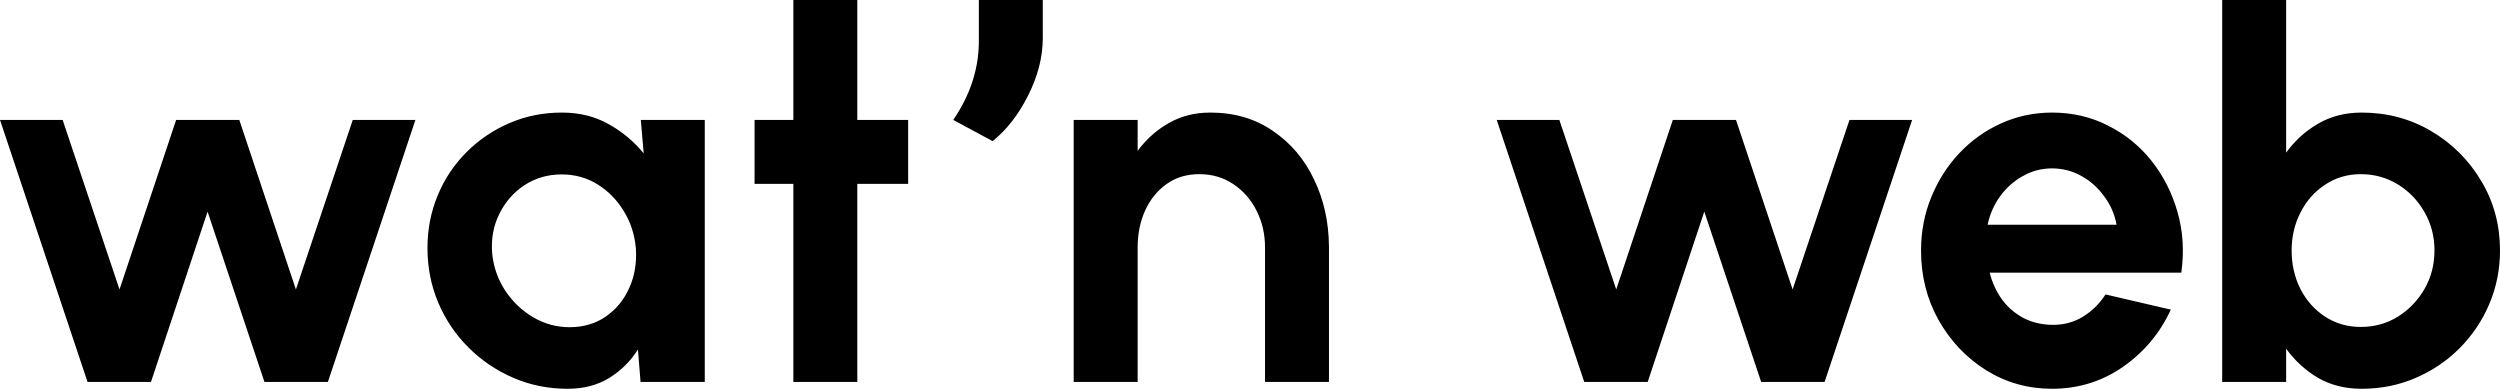 <svg width="512" height="80" viewBox="0 0 512 80" fill="black" xmlns="http://www.w3.org/2000/svg">
<path d="M203.286 28.905L195.217 24.558C198.604 19.628 200.354 14.415 200.467 8.92V0H213.561V7.791C213.561 11.667 212.563 15.582 210.569 19.534C208.611 23.448 206.184 26.572 203.286 28.905Z" />
<path fill-rule="evenodd" clip-rule="evenodd" d="M42.512 43.342L30.918 78.226H17.928L0 24.558H12.829L24.477 59.282L36.071 24.558H49.007L60.601 59.282L72.249 24.558H85.078L67.15 78.226H54.16L42.512 43.342ZM131.83 31.428L131.239 24.558H144.337V78.226H131.186L130.649 71.572C129.146 73.971 127.176 75.919 124.745 77.421C122.345 78.886 119.522 79.622 116.264 79.622C112.292 79.622 108.572 78.87 105.099 77.368C101.626 75.865 98.566 73.788 95.92 71.142C93.274 68.496 91.213 65.437 89.747 61.965C88.282 58.493 87.547 54.773 87.547 50.802C87.547 46.975 88.244 43.38 89.64 40.014C91.036 36.65 93.005 33.698 95.544 31.159C98.083 28.621 101.019 26.635 104.347 25.202C107.675 23.769 111.256 23.055 115.083 23.055C118.663 23.055 121.846 23.844 124.637 25.417C127.466 26.989 129.86 28.996 131.83 31.428ZM116.639 67.01C119.5 67.01 121.991 66.275 124.1 64.809C126.21 63.344 127.804 61.391 128.878 58.959C129.989 56.491 130.434 53.77 130.22 50.802C129.967 48.011 129.146 45.489 127.75 43.235C126.355 40.943 124.567 39.118 122.383 37.761C120.198 36.403 117.75 35.721 115.029 35.721C112.2 35.721 109.661 36.456 107.407 37.922C105.19 39.387 103.472 41.356 102.254 43.825C101.036 46.256 100.552 48.977 100.805 51.983C101.089 54.736 101.986 57.258 103.489 59.55C104.992 61.804 106.886 63.612 109.178 64.97C111.503 66.328 113.993 67.01 116.639 67.01ZM185.99 24.558V37.653H175.576V78.226H162.479V37.653H154.535V24.558H162.479V0H175.576V24.558H185.99ZM272.173 50.48V78.226H259.076V50.694C259.076 47.941 258.501 45.435 257.358 43.181C256.215 40.889 254.62 39.065 252.581 37.707C250.579 36.349 248.249 35.667 245.603 35.667C243.026 35.667 240.788 36.349 238.893 37.707C236.998 39.065 235.528 40.889 234.492 43.181C233.488 45.435 232.989 47.941 232.989 50.694V78.226H219.892V24.558H232.989V30.891C234.776 28.492 236.907 26.598 239.376 25.202C241.883 23.769 244.706 23.055 247.857 23.055C252.795 23.055 257.073 24.306 260.686 26.812C264.336 29.281 267.143 32.592 269.113 36.741C271.115 40.889 272.135 45.473 272.173 50.48ZM349.038 43.342L337.444 78.226H324.454L306.526 24.558H319.354L331.002 59.282L342.596 24.558H355.533L367.127 59.282L378.775 24.558H391.603L373.675 78.226H360.686L349.038 43.342ZM420.267 79.622C415.328 79.622 410.82 78.35 406.74 75.811C402.698 73.273 399.456 69.854 397.025 65.561C394.625 61.267 393.428 56.528 393.428 51.339C393.428 47.437 394.126 43.787 395.522 40.39C396.917 36.955 398.834 33.95 401.265 31.374C403.734 28.76 406.595 26.721 409.853 25.256C413.111 23.791 416.579 23.055 420.267 23.055C424.453 23.055 428.281 23.952 431.753 25.739C435.259 27.494 438.232 29.909 440.664 32.984C443.095 36.059 444.867 39.569 445.978 43.503C447.089 47.437 447.336 51.553 446.729 55.847H407.492C407.991 57.849 408.817 59.657 409.961 61.267C411.104 62.84 412.553 64.112 414.309 65.078C416.064 66.006 418.05 66.489 420.267 66.527C422.559 66.564 424.63 66.028 426.493 64.917C428.388 63.773 429.966 62.233 431.217 60.301L444.582 63.414C442.397 68.174 439.145 72.071 434.813 75.114C430.481 78.119 425.634 79.622 420.267 79.622ZM407.062 46.025H433.471C433.079 43.879 432.236 41.947 430.948 40.229C429.698 38.474 428.141 37.079 426.278 36.043C424.416 35.007 422.414 34.487 420.267 34.487C418.12 34.487 416.134 35.007 414.309 36.043C412.484 37.047 410.927 38.421 409.639 40.175C408.388 41.893 407.529 43.841 407.062 46.025ZM483.659 23.055C488.881 23.055 493.643 24.327 497.937 26.866C502.231 29.404 505.65 32.823 508.189 37.117C510.728 41.372 512 46.095 512 51.285C512 55.187 511.265 58.852 509.799 62.287C508.334 65.722 506.294 68.743 503.68 71.357C501.104 73.933 498.098 75.956 494.662 77.421C491.265 78.886 487.593 79.622 483.659 79.622C480.293 79.622 477.309 78.87 474.695 77.368C472.118 75.827 469.955 73.842 468.2 71.41V78.226H455.103V0H468.2V31.267C469.955 28.835 472.118 26.866 474.695 25.363C477.309 23.823 480.293 23.055 483.659 23.055ZM483.498 66.956C486.289 66.956 488.812 66.258 491.066 64.863C493.358 63.43 495.183 61.536 496.541 59.174C497.899 56.813 498.581 54.183 498.581 51.285C498.581 48.424 497.899 45.811 496.541 43.449C495.183 41.05 493.358 39.156 491.066 37.761C488.774 36.365 486.251 35.667 483.498 35.667C480.776 35.667 478.345 36.381 476.198 37.814C474.051 39.209 472.371 41.104 471.152 43.503C469.934 45.864 469.327 48.457 469.327 51.285C469.327 54.183 469.934 56.829 471.152 59.228C472.371 61.589 474.051 63.468 476.198 64.863C478.345 66.258 480.776 66.956 483.498 66.956Z" />
</svg>

